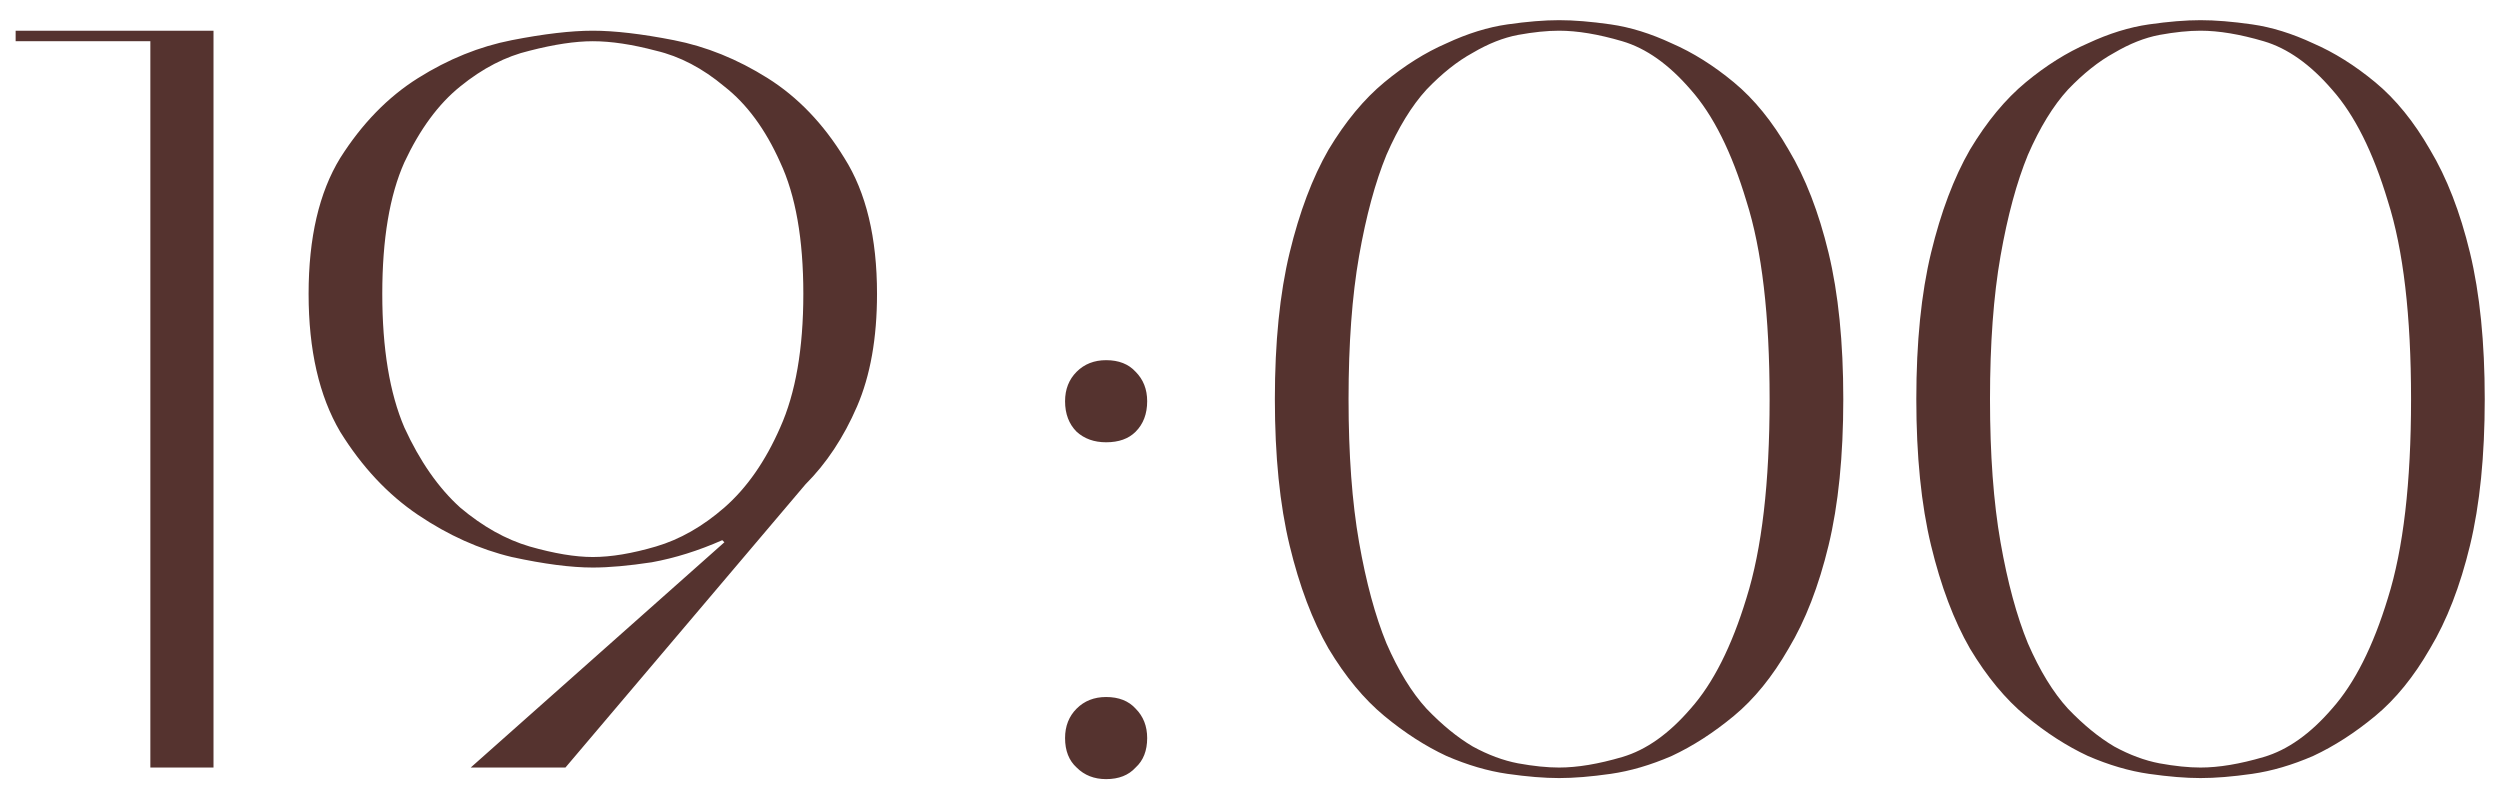 <?xml version="1.0" encoding="UTF-8"?> <svg xmlns="http://www.w3.org/2000/svg" width="114" height="36" viewBox="0 0 114 36" fill="none"><path d="M6.856 35V1.88H0.713V1.4H9.736V35H6.856ZM27.032 1.4C28.024 1.4 29.256 1.544 30.728 1.832C32.2 2.12 33.624 2.696 35 3.56C36.376 4.424 37.544 5.64 38.504 7.208C39.496 8.776 39.992 10.84 39.992 13.4C39.992 15.416 39.688 17.128 39.08 18.536C38.472 19.944 37.688 21.128 36.728 22.088L25.784 35H21.464L33.032 24.728L32.936 24.632C31.848 25.112 30.776 25.448 29.72 25.64C28.664 25.8 27.768 25.88 27.032 25.88C26.04 25.88 24.808 25.72 23.336 25.4C21.864 25.048 20.44 24.408 19.064 23.48C17.688 22.552 16.504 21.288 15.512 19.688C14.552 18.056 14.072 15.96 14.072 13.4C14.072 10.84 14.552 8.776 15.512 7.208C16.504 5.64 17.688 4.424 19.064 3.56C20.44 2.696 21.864 2.12 23.336 1.832C24.808 1.544 26.04 1.4 27.032 1.4ZM27.032 25.4C27.864 25.4 28.824 25.24 29.912 24.92C31 24.6 32.04 24.008 33.032 23.144C34.056 22.248 34.904 21.032 35.576 19.496C36.28 17.928 36.632 15.896 36.632 13.4C36.632 10.904 36.28 8.904 35.576 7.4C34.904 5.896 34.056 4.744 33.032 3.944C32.04 3.112 31 2.568 29.912 2.312C28.824 2.024 27.864 1.88 27.032 1.88C26.232 1.88 25.272 2.024 24.152 2.312C23.064 2.568 22.008 3.112 20.984 3.944C19.992 4.744 19.144 5.896 18.44 7.4C17.768 8.904 17.432 10.904 17.432 13.4C17.432 15.896 17.768 17.928 18.44 19.496C19.144 21.032 19.992 22.248 20.984 23.144C22.008 24.008 23.064 24.6 24.152 24.92C25.272 25.24 26.232 25.4 27.032 25.4ZM48.567 18.296C48.567 17.752 48.743 17.304 49.095 16.952C49.447 16.6 49.895 16.424 50.439 16.424C51.015 16.424 51.463 16.6 51.783 16.952C52.135 17.304 52.311 17.752 52.311 18.296C52.311 18.872 52.135 19.336 51.783 19.688C51.463 20.008 51.015 20.168 50.439 20.168C49.895 20.168 49.447 20.008 49.095 19.688C48.743 19.336 48.567 18.872 48.567 18.296ZM48.567 33.656C48.567 33.112 48.743 32.664 49.095 32.312C49.447 31.96 49.895 31.784 50.439 31.784C51.015 31.784 51.463 31.96 51.783 32.312C52.135 32.664 52.311 33.112 52.311 33.656C52.311 34.232 52.135 34.68 51.783 35C51.463 35.352 51.015 35.528 50.439 35.528C49.895 35.528 49.447 35.352 49.095 35C48.743 34.68 48.567 34.232 48.567 33.656ZM58.134 18.2C58.134 15.608 58.358 13.384 58.806 11.528C59.254 9.672 59.846 8.104 60.582 6.824C61.35 5.544 62.198 4.52 63.126 3.752C64.054 2.984 64.998 2.392 65.958 1.976C66.918 1.528 67.846 1.24 68.742 1.112C69.638 0.984 70.422 0.92 71.094 0.92C71.766 0.92 72.55 0.984 73.446 1.112C74.342 1.24 75.27 1.528 76.23 1.976C77.19 2.392 78.134 2.984 79.062 3.752C79.99 4.52 80.822 5.544 81.558 6.824C82.326 8.104 82.934 9.672 83.382 11.528C83.83 13.384 84.054 15.608 84.054 18.2C84.054 20.792 83.83 23.016 83.382 24.872C82.934 26.728 82.326 28.296 81.558 29.576C80.822 30.856 79.99 31.88 79.062 32.648C78.134 33.416 77.19 34.024 76.23 34.472C75.27 34.888 74.342 35.16 73.446 35.288C72.55 35.416 71.766 35.48 71.094 35.48C70.422 35.48 69.638 35.416 68.742 35.288C67.846 35.16 66.918 34.888 65.958 34.472C64.998 34.024 64.054 33.416 63.126 32.648C62.198 31.88 61.35 30.856 60.582 29.576C59.846 28.296 59.254 26.728 58.806 24.872C58.358 23.016 58.134 20.792 58.134 18.2ZM80.694 18.2C80.694 14.392 80.342 11.384 79.638 9.176C78.966 6.936 78.118 5.24 77.094 4.088C76.102 2.936 75.062 2.2 73.974 1.88C72.886 1.56 71.926 1.4 71.094 1.4C70.55 1.4 69.926 1.464 69.222 1.592C68.55 1.72 67.862 1.992 67.158 2.408C66.454 2.792 65.75 3.352 65.046 4.088C64.374 4.824 63.766 5.816 63.222 7.064C62.71 8.312 62.294 9.848 61.974 11.672C61.654 13.496 61.494 15.672 61.494 18.2C61.494 20.728 61.654 22.904 61.974 24.728C62.294 26.552 62.71 28.088 63.222 29.336C63.766 30.584 64.374 31.576 65.046 32.312C65.75 33.048 66.454 33.624 67.158 34.04C67.862 34.424 68.55 34.68 69.222 34.808C69.926 34.936 70.55 35 71.094 35C71.926 35 72.886 34.84 73.974 34.52C75.062 34.2 76.102 33.464 77.094 32.312C78.118 31.16 78.966 29.48 79.638 27.272C80.342 25.032 80.694 22.008 80.694 18.2ZM87.384 18.2C87.384 15.608 87.608 13.384 88.056 11.528C88.504 9.672 89.096 8.104 89.832 6.824C90.6 5.544 91.448 4.52 92.376 3.752C93.304 2.984 94.248 2.392 95.208 1.976C96.168 1.528 97.096 1.24 97.992 1.112C98.888 0.984 99.672 0.92 100.344 0.92C101.016 0.92 101.8 0.984 102.696 1.112C103.592 1.24 104.52 1.528 105.48 1.976C106.44 2.392 107.384 2.984 108.312 3.752C109.24 4.52 110.072 5.544 110.808 6.824C111.576 8.104 112.184 9.672 112.632 11.528C113.08 13.384 113.304 15.608 113.304 18.2C113.304 20.792 113.08 23.016 112.632 24.872C112.184 26.728 111.576 28.296 110.808 29.576C110.072 30.856 109.24 31.88 108.312 32.648C107.384 33.416 106.44 34.024 105.48 34.472C104.52 34.888 103.592 35.16 102.696 35.288C101.8 35.416 101.016 35.48 100.344 35.48C99.672 35.48 98.888 35.416 97.992 35.288C97.096 35.16 96.168 34.888 95.208 34.472C94.248 34.024 93.304 33.416 92.376 32.648C91.448 31.88 90.6 30.856 89.832 29.576C89.096 28.296 88.504 26.728 88.056 24.872C87.608 23.016 87.384 20.792 87.384 18.2ZM109.944 18.2C109.944 14.392 109.592 11.384 108.888 9.176C108.216 6.936 107.368 5.24 106.344 4.088C105.352 2.936 104.312 2.2 103.224 1.88C102.136 1.56 101.176 1.4 100.344 1.4C99.8 1.4 99.176 1.464 98.472 1.592C97.8 1.72 97.112 1.992 96.408 2.408C95.704 2.792 95 3.352 94.296 4.088C93.624 4.824 93.016 5.816 92.472 7.064C91.96 8.312 91.544 9.848 91.224 11.672C90.904 13.496 90.744 15.672 90.744 18.2C90.744 20.728 90.904 22.904 91.224 24.728C91.544 26.552 91.96 28.088 92.472 29.336C93.016 30.584 93.624 31.576 94.296 32.312C95 33.048 95.704 33.624 96.408 34.04C97.112 34.424 97.8 34.68 98.472 34.808C99.176 34.936 99.8 35 100.344 35C101.176 35 102.136 34.84 103.224 34.52C104.312 34.2 105.352 33.464 106.344 32.312C107.368 31.16 108.216 29.48 108.888 27.272C109.592 25.032 109.944 22.008 109.944 18.2Z" fill="#55332F"></path></svg> 